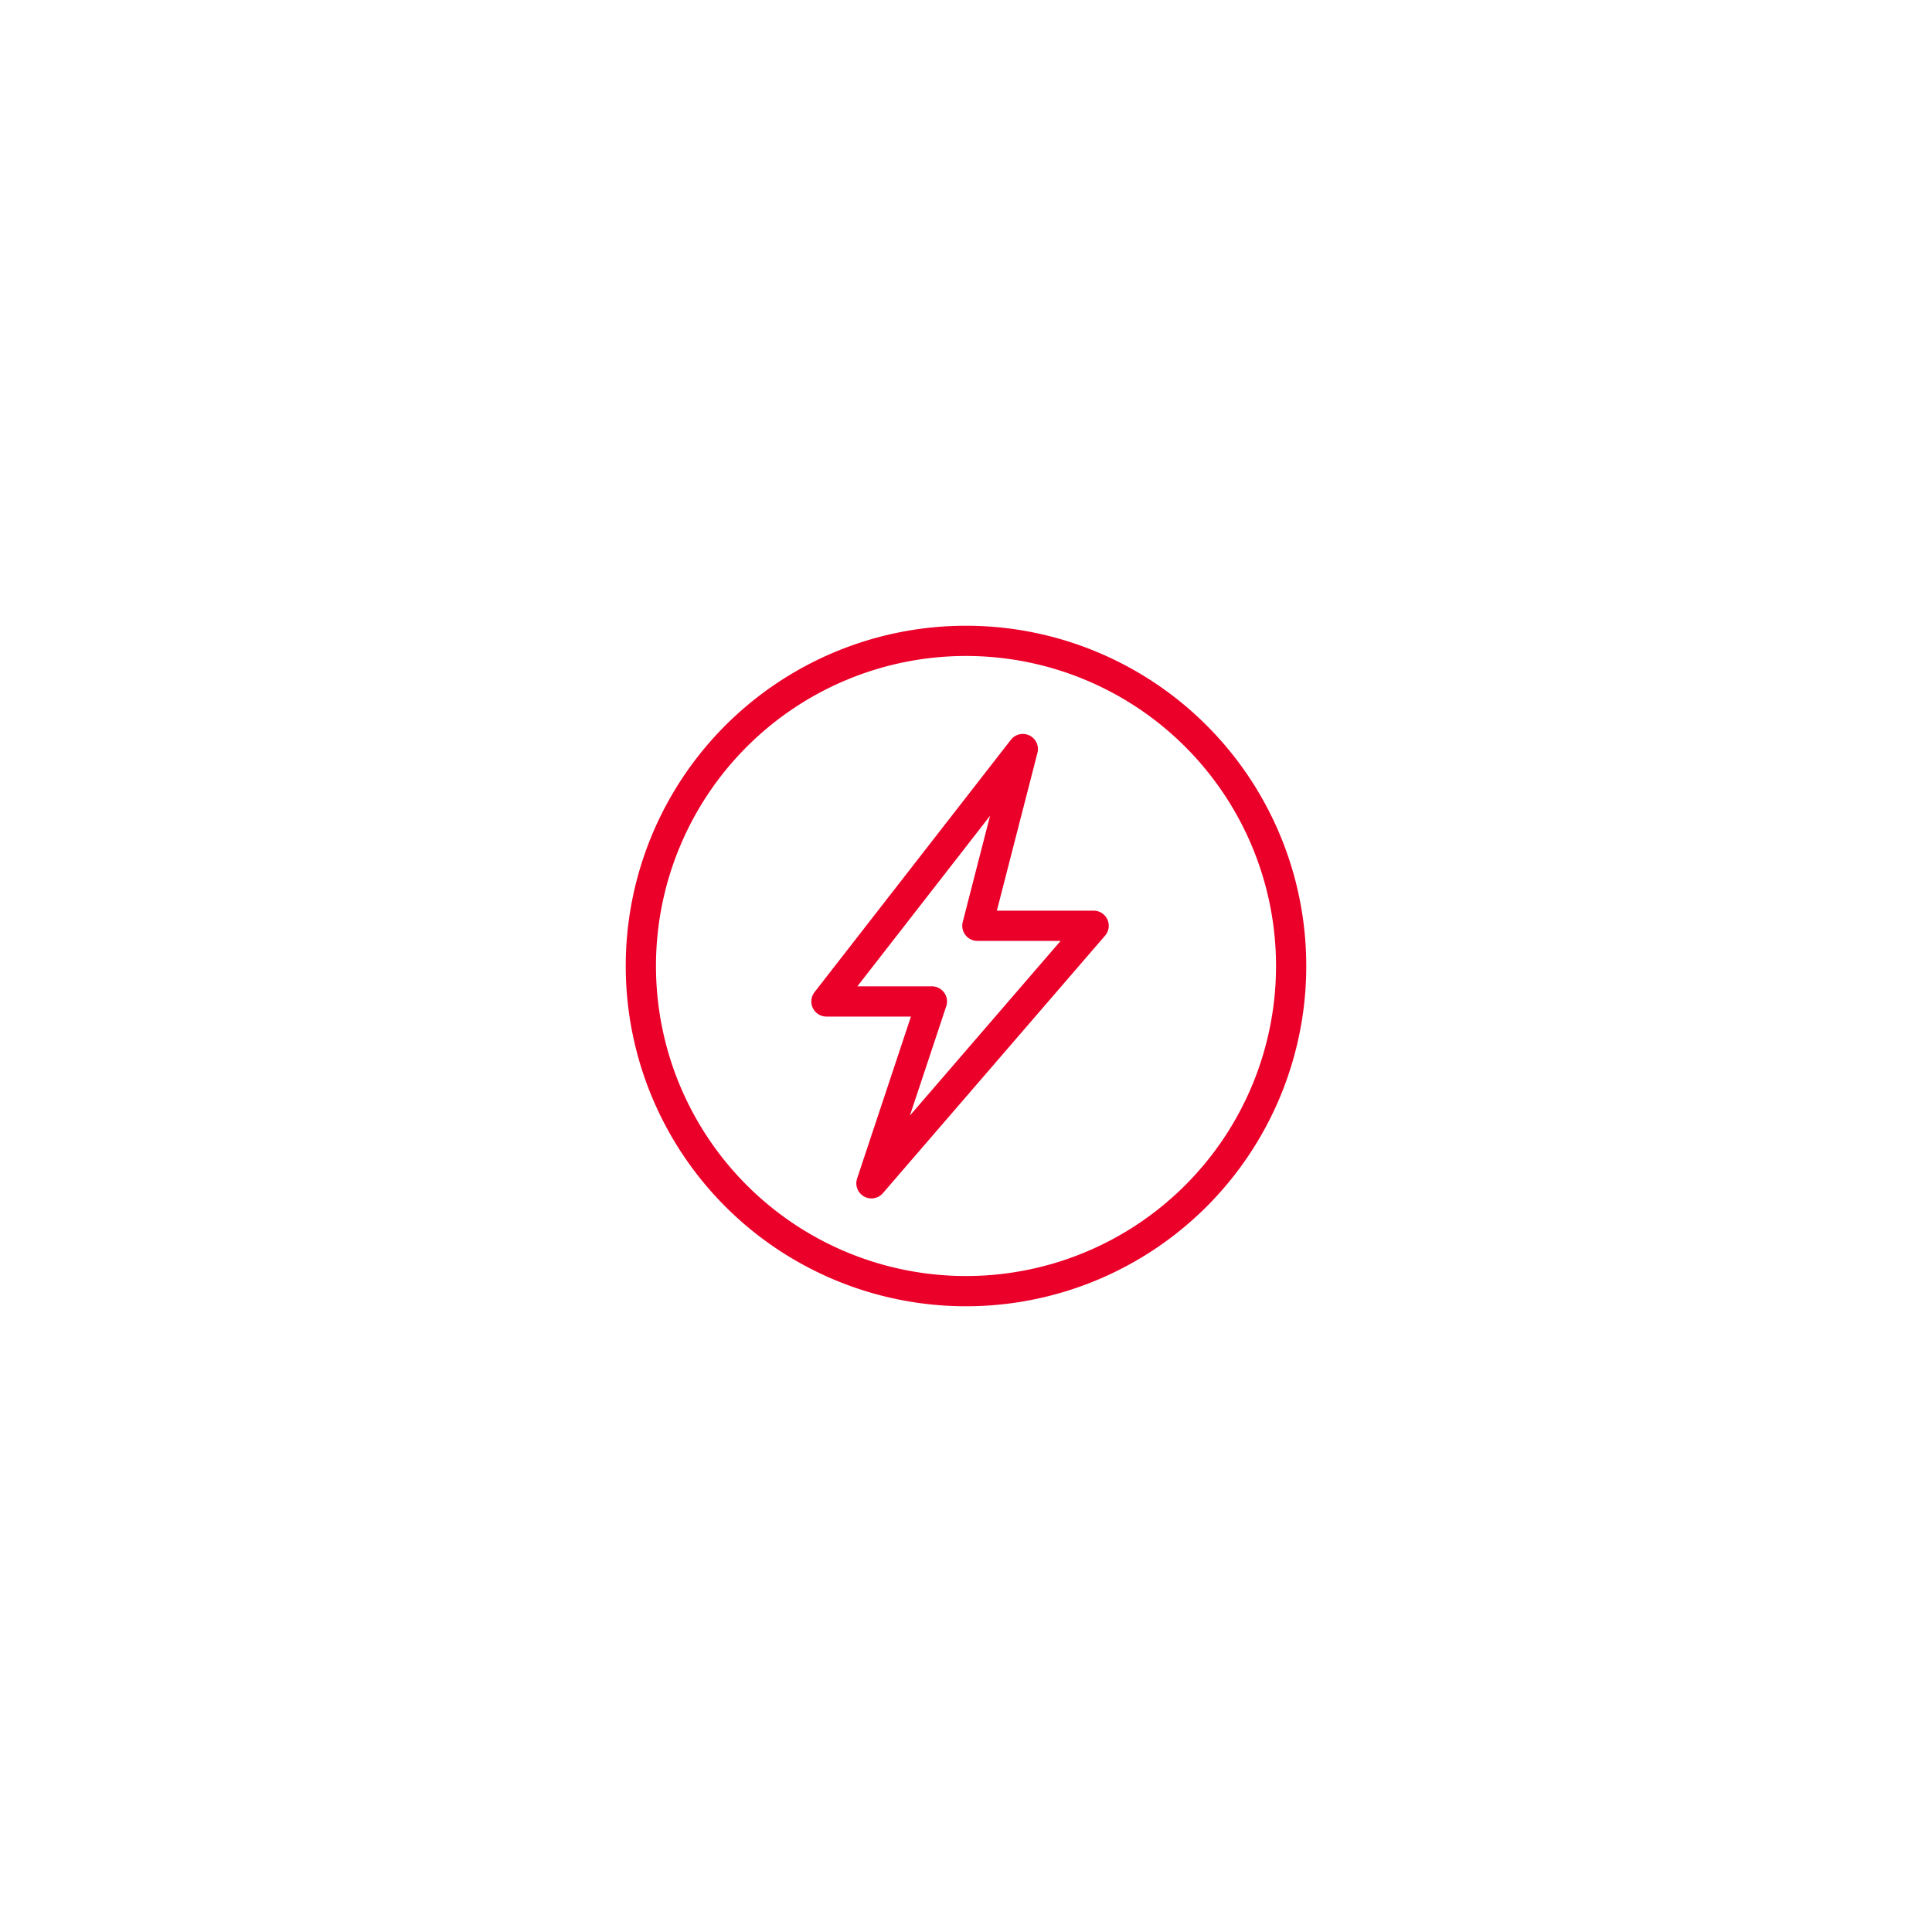 <?xml version="1.0" encoding="UTF-8"?> <svg xmlns="http://www.w3.org/2000/svg" viewBox="0 0 170 170"> <defs> <style>.a{fill:none;stroke:#eb0029;stroke-linecap:round;stroke-linejoin:round;stroke-width:2.66px;}</style> </defs> <title>ATRA_Icons</title> <path class="a" d="M113.61,85A28.61,28.61,0,1,1,85,56.39,28.61,28.61,0,0,1,113.61,85ZM90,65.91,72.72,88.12H82l-5.32,16L96.23,81.46H86Z"></path> </svg> 